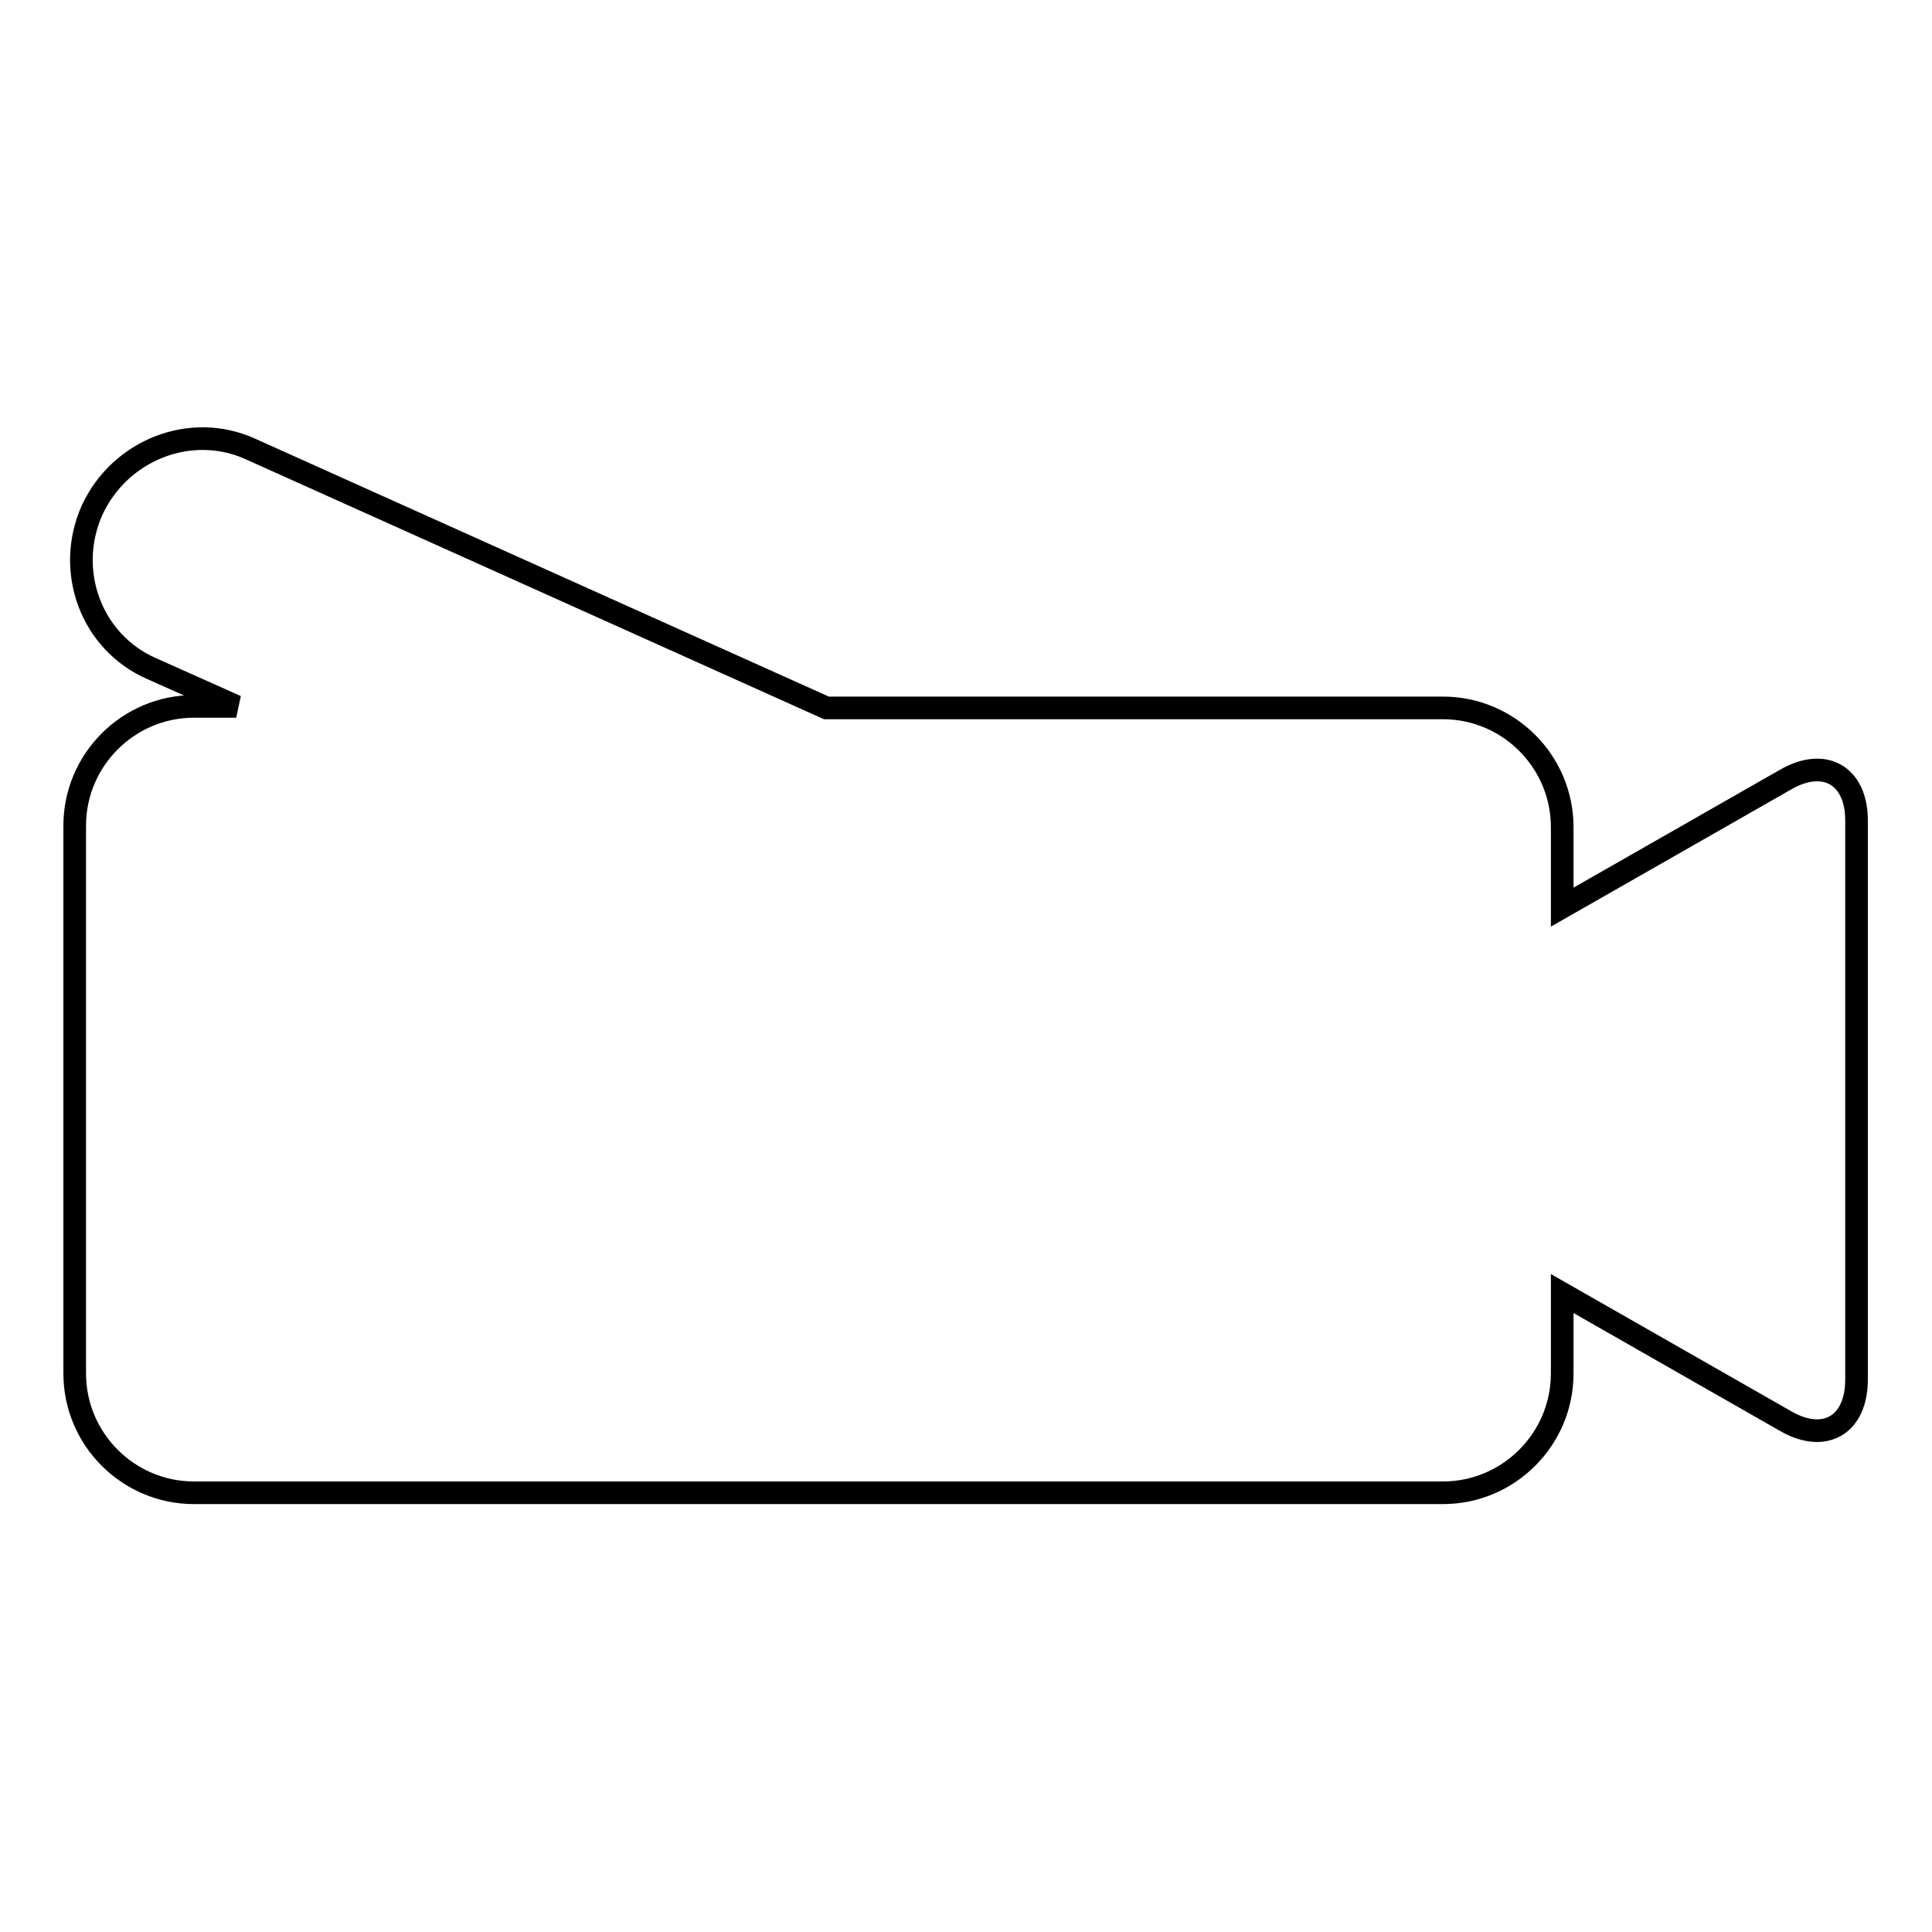 <?xml version="1.0" encoding="utf-8"?>
<!-- Svg Vector Icons : http://www.onlinewebfonts.com/icon -->
<!DOCTYPE svg PUBLIC "-//W3C//DTD SVG 1.1//EN" "http://www.w3.org/Graphics/SVG/1.1/DTD/svg11.dtd">
<svg version="1.1" xmlns="http://www.w3.org/2000/svg" xmlns:xlink="http://www.w3.org/1999/xlink" x="0px" y="0px" viewBox="0 0 256 256" enable-background="new 0 0 256 256" xml:space="preserve">
<g><g><g><g><path stroke-width="3" fill-opacity="0" stroke="#000000"  d="M236.6,103.3L207,120.2v-10.6c0-8.7-7.1-15.8-15.8-15.8h-81.7L33.2,59.5c-7.9-3.6-17.3,0.1-21,8.1c-3.6,8.1-0.1,17.5,7.9,21l11.2,5h-5.6c-8.7,0-15.8,7.1-15.8,15.8v72.6c0,8.7,7.1,15.8,15.8,15.8h165.5c8.7,0,15.8-7.1,15.8-15.8v-10.6l29.6,16.9c5.2,3,9.4,0.5,9.4-5.5v-74.1C246,102.8,241.8,100.3,236.6,103.3z"/></g></g><g></g><g></g><g></g><g></g><g></g><g></g><g></g><g></g><g></g><g></g><g></g><g></g><g></g><g></g><g></g></g></g>
</svg>
